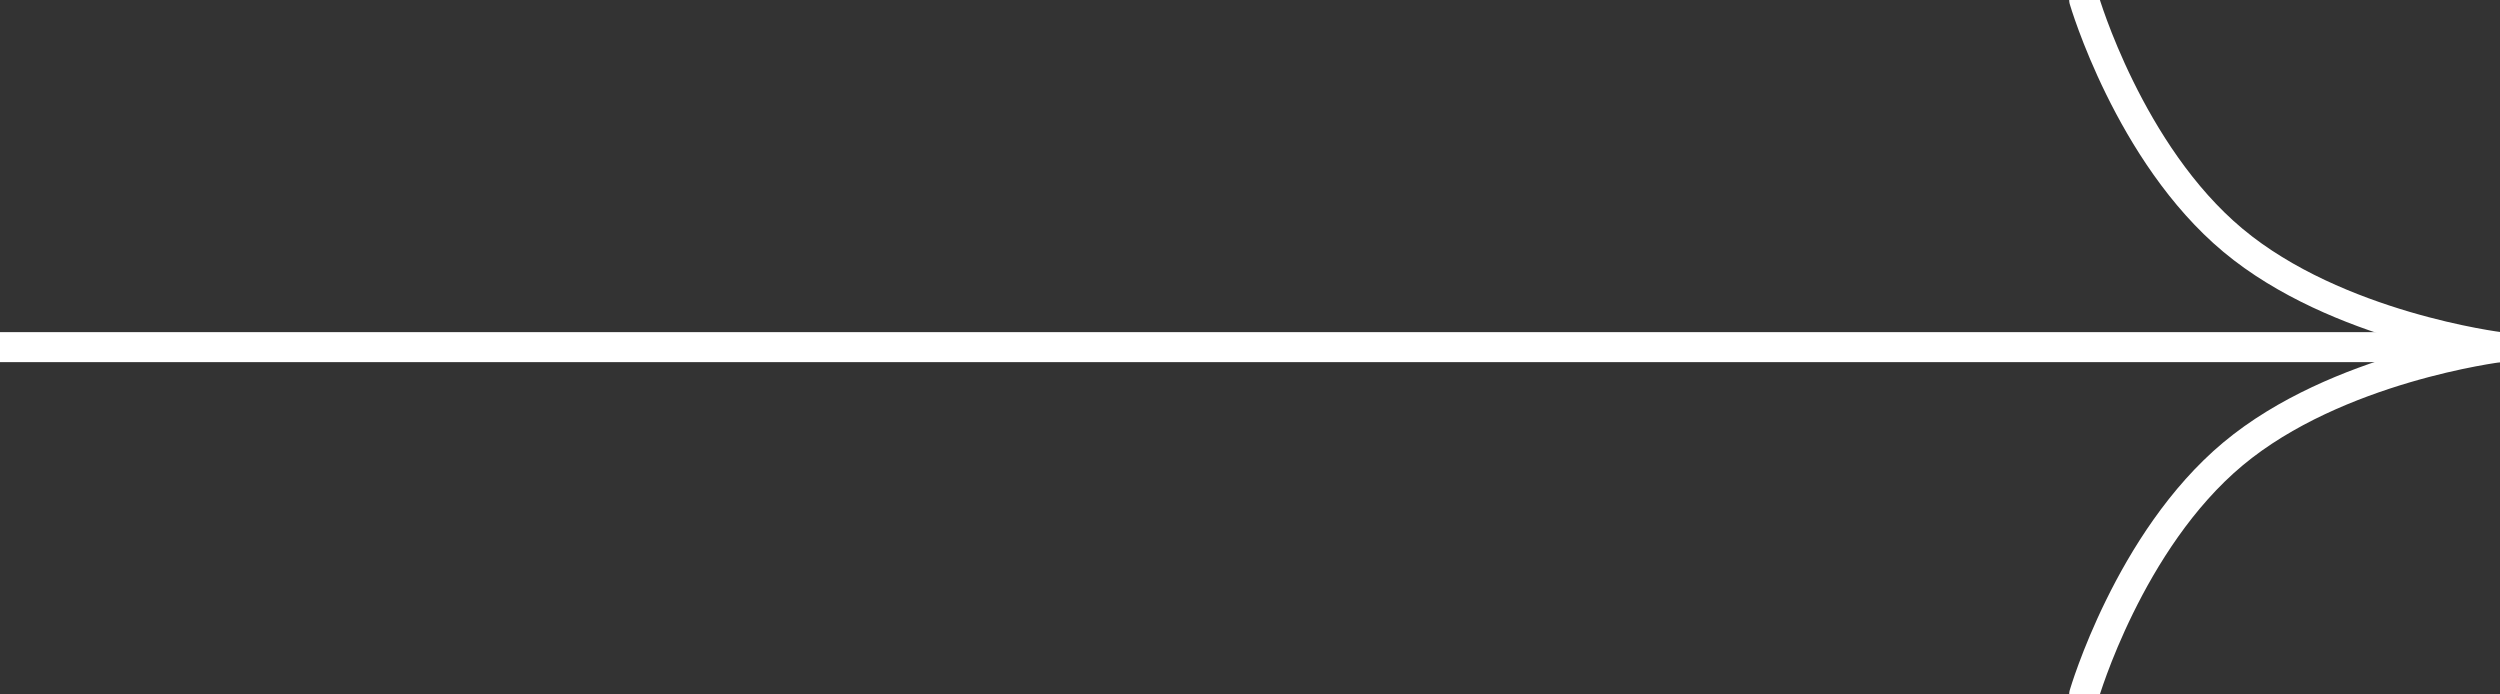 <svg xmlns="http://www.w3.org/2000/svg" width="116.588" height="32.377" viewBox="0 471.312 116.588 32.377"><rect x="0" y="471.312" width="116.588" height="32.377" fill="#333333" stroke="none"/><g data-name="Group 236"><path d="M0 487.5h114.698" stroke-linejoin="round" stroke-linecap="round" stroke-width="1.4" stroke="#fff" fill="transparent" data-name="Line 19"/><path d="M97.197 471.312s2.09 7.16 6.938 11.207c4.848 4.048 12.452 4.981 12.452 4.981" stroke-linejoin="round" stroke-linecap="round" stroke-width="1.4" stroke="#fff" fill="transparent" data-name="Path 4"/><path d="M97.197 503.689s2.09-7.16 6.938-11.208c4.848-4.047 12.452-4.98 12.452-4.98" stroke-linejoin="round" stroke-linecap="round" stroke-width="1.4" stroke="#fff" fill="transparent" data-name="Path 5"/></g></svg>